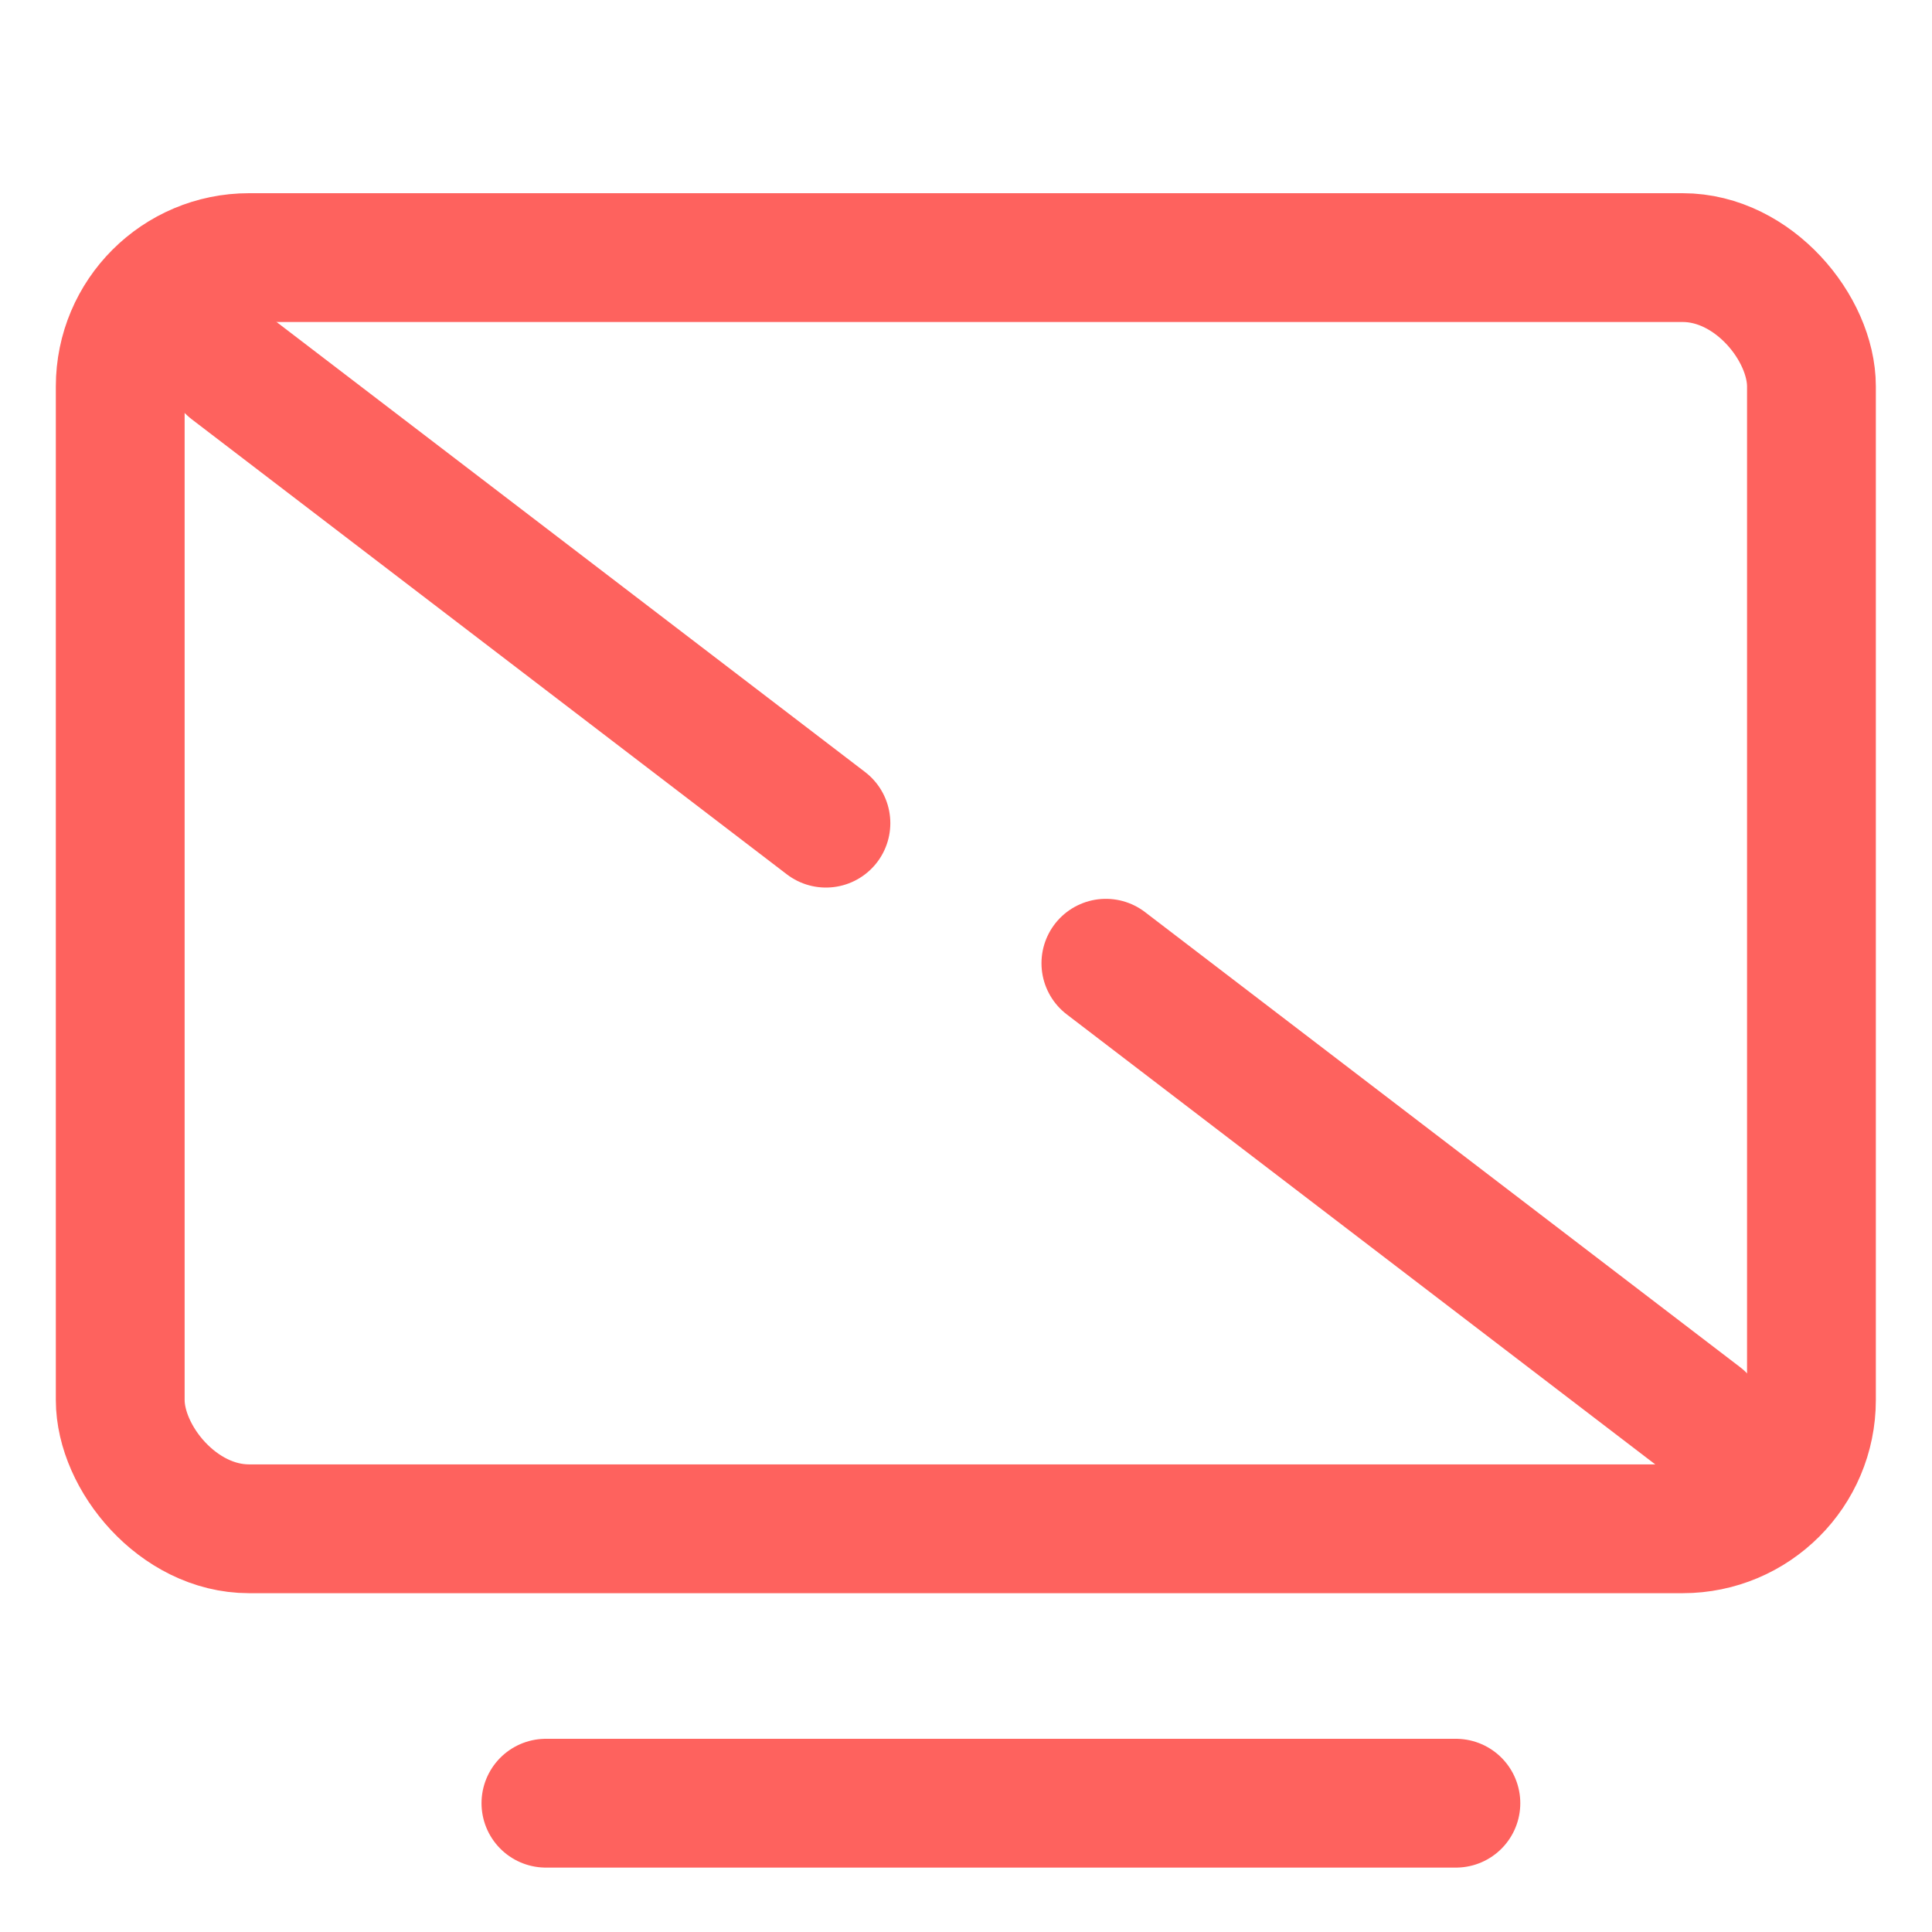 <svg width="30" height="30" viewBox="0 0 30 30" fill="none" xmlns="http://www.w3.org/2000/svg">
<rect x="1.867" y="4" width="26.261" height="19.739" rx="2" stroke="#FE625E" stroke-width="2"/>
<path d="M3.586 5.717L12.825 12.782" stroke="#FE625E" stroke-width="2" stroke-linecap="round"/>
<path d="M17.172 14.957L26.411 22.022" stroke="#FE625E" stroke-width="2" stroke-linecap="round"/>
<path d="M8.477 28H22.607" stroke="#FE625E" stroke-width="2" stroke-linecap="round"/>
</svg>
